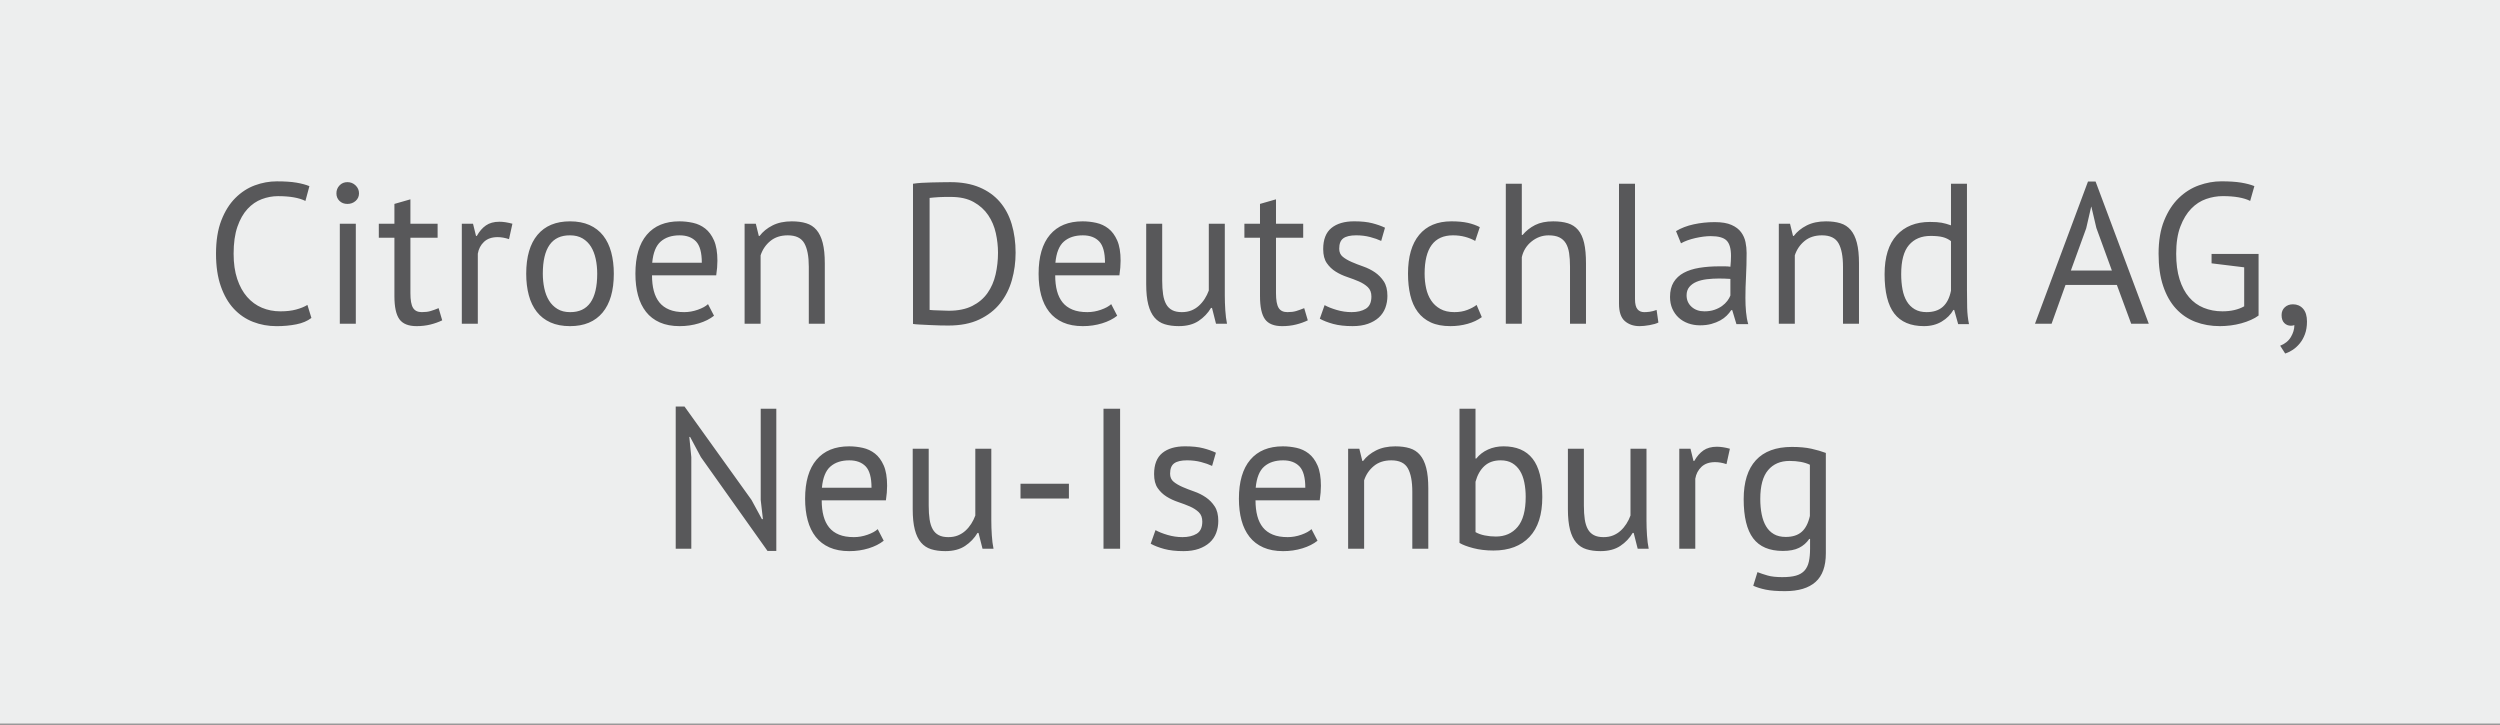 <?xml version="1.0" encoding="utf-8"?>
<!-- Generator: Adobe Illustrator 16.0.4, SVG Export Plug-In . SVG Version: 6.00 Build 0)  -->
<!DOCTYPE svg PUBLIC "-//W3C//DTD SVG 1.0//EN" "http://www.w3.org/TR/2001/REC-SVG-20010904/DTD/svg10.dtd">
<svg version="1.0" id="Ebene_1" xmlns="http://www.w3.org/2000/svg" xmlns:xlink="http://www.w3.org/1999/xlink" x="0px" y="0px"
	 width="200px" height="57.984px" viewBox="0 0 200 57.984" enable-background="new 0 0 200 57.984" xml:space="preserve">
<rect x="0" y="0" width="200" height="57.984" fill="#808080" stroke="none"/>
<rect y="-0.093" fill="#EDEEEE" width="200" height="57.983"/>
<g>
	<defs>
		<rect id="SVGID_1_" y="-0.093" width="200" height="57.983"/>
	</defs>
	<clipPath id="SVGID_2_">
		<use xlink:href="#SVGID_1_"  overflow="visible"/>
	</clipPath>
	<path clip-path="url(#SVGID_2_)" fill="#58585A" d="M141.911,42.73c-0.257-0.148-0.464-0.356-0.624-0.624
		c-0.16-0.267-0.277-0.587-0.352-0.96s-0.113-0.783-0.113-1.231c0-1.045,0.209-1.813,0.625-2.304
		c0.416-0.491,0.986-0.736,1.711-0.736c0.662,0,1.207,0.101,1.633,0.304v4.097c-0.128,0.575-0.346,1-0.656,1.271
		c-0.309,0.272-0.736,0.408-1.279,0.408C142.482,42.955,142.167,42.879,141.911,42.73 M146.07,36.235
		c-0.34-0.129-0.728-0.24-1.159-0.337c-0.433-0.096-0.952-0.144-1.56-0.144c-1.27,0-2.229,0.355-2.881,1.064
		c-0.65,0.709-0.976,1.747-0.976,3.111c0,1.419,0.254,2.464,0.76,3.137c0.507,0.672,1.299,1.008,2.376,1.008
		c0.534,0,0.966-0.083,1.296-0.248c0.331-0.165,0.603-0.403,0.815-0.712h0.064v0.768c0,0.405-0.031,0.754-0.096,1.048
		c-0.064,0.293-0.182,0.533-0.352,0.721c-0.17,0.186-0.397,0.319-0.681,0.399c-0.282,0.08-0.647,0.12-1.096,0.12
		c-0.479,0-0.869-0.043-1.168-0.128c-0.298-0.086-0.57-0.176-0.815-0.272l-0.337,1.089c0.278,0.128,0.611,0.231,1,0.312
		c0.39,0.08,0.904,0.12,1.544,0.12c1.078,0,1.891-0.246,2.44-0.736c0.55-0.491,0.823-1.253,0.823-2.288V36.235z M138.391,35.898
		c-0.384-0.106-0.729-0.159-1.039-0.159c-0.438,0-0.798,0.099-1.08,0.296c-0.283,0.198-0.525,0.478-0.729,0.84h-0.064l-0.24-0.977
		h-0.896v8h1.28v-5.6c0.064-0.384,0.23-0.701,0.496-0.952c0.267-0.251,0.63-0.376,1.088-0.376c0.288,0,0.592,0.053,0.912,0.16
		L138.391,35.898z M125.432,35.898v4.832c0,0.661,0.057,1.208,0.168,1.641c0.112,0.432,0.277,0.775,0.496,1.032
		c0.219,0.256,0.49,0.435,0.816,0.535c0.324,0.102,0.701,0.152,1.128,0.152c0.64,0,1.168-0.139,1.584-0.416s0.746-0.624,0.991-1.04
		h0.08l0.32,1.264h0.881c-0.064-0.309-0.11-0.669-0.137-1.079c-0.027-0.411-0.04-0.809-0.04-1.192v-5.729h-1.28v5.345
		c-0.086,0.234-0.194,0.456-0.328,0.664c-0.133,0.208-0.287,0.392-0.463,0.552c-0.177,0.16-0.377,0.285-0.601,0.376
		s-0.479,0.136-0.769,0.136c-0.31,0-0.565-0.053-0.768-0.16c-0.203-0.105-0.363-0.264-0.48-0.472s-0.199-0.469-0.248-0.784
		c-0.047-0.314-0.071-0.68-0.071-1.096v-4.561H125.432z M120.977,37.05c0.25,0.149,0.455,0.353,0.615,0.608s0.277,0.564,0.352,0.928
		s0.112,0.752,0.112,1.168c0,1.088-0.216,1.888-0.647,2.4c-0.432,0.512-1.012,0.768-1.736,0.768c-0.311,0-0.607-0.029-0.896-0.088
		c-0.287-0.059-0.533-0.147-0.735-0.264v-4.032c0.149-0.544,0.389-0.965,0.72-1.264c0.33-0.3,0.762-0.448,1.296-0.448
		C120.418,36.827,120.725,36.902,120.977,37.05 M116.76,43.434c0.245,0.149,0.61,0.288,1.096,0.416s1.026,0.192,1.625,0.192
		c1.236,0,2.196-0.363,2.879-1.088c0.683-0.726,1.024-1.787,1.024-3.185c0-1.387-0.259-2.41-0.776-3.071s-1.293-0.992-2.328-0.992
		c-0.447,0-0.861,0.085-1.239,0.256c-0.379,0.171-0.69,0.411-0.937,0.72h-0.063v-3.983h-1.28V43.434z M114.264,43.898v-4.831
		c0-0.661-0.056-1.208-0.168-1.641c-0.111-0.432-0.277-0.775-0.496-1.032c-0.219-0.256-0.494-0.435-0.824-0.535
		c-0.33-0.102-0.715-0.152-1.151-0.152c-0.599,0-1.112,0.11-1.544,0.328c-0.432,0.219-0.776,0.499-1.032,0.84h-0.063l-0.24-0.977
		h-0.896v8h1.28v-5.472c0.149-0.459,0.408-0.84,0.776-1.144c0.367-0.305,0.834-0.456,1.399-0.456c0.64,0,1.08,0.211,1.32,0.632
		c0.239,0.421,0.36,1.048,0.36,1.88v4.56H114.264z M103.96,37.314c0.31,0.325,0.464,0.894,0.464,1.704h-3.968
		c0.074-0.8,0.301-1.364,0.68-1.695c0.378-0.331,0.882-0.496,1.513-0.496C103.213,36.827,103.65,36.99,103.96,37.314 M104.92,42.331
		c-0.182,0.171-0.454,0.32-0.816,0.448c-0.363,0.128-0.726,0.191-1.088,0.191c-0.47,0-0.867-0.066-1.191-0.2
		c-0.326-0.133-0.59-0.324-0.793-0.575c-0.202-0.251-0.352-0.558-0.447-0.92c-0.096-0.363-0.144-0.779-0.144-1.248h5.136
		c0.064-0.428,0.096-0.816,0.096-1.168c0-0.673-0.091-1.214-0.271-1.624c-0.183-0.411-0.416-0.729-0.705-0.952
		c-0.287-0.225-0.613-0.376-0.976-0.456s-0.726-0.12-1.088-0.12c-1.131,0-2,0.357-2.608,1.072s-0.912,1.755-0.912,3.119
		c0,0.641,0.069,1.217,0.208,1.729c0.138,0.512,0.352,0.952,0.64,1.32c0.288,0.367,0.656,0.65,1.104,0.848
		c0.447,0.197,0.976,0.296,1.584,0.296c0.543,0,1.058-0.075,1.543-0.224c0.485-0.149,0.889-0.353,1.209-0.608L104.92,42.331z
		 M95.736,42.699c-0.299,0.181-0.677,0.271-1.136,0.271c-0.405,0-0.805-0.059-1.2-0.176s-0.715-0.245-0.96-0.384l-0.384,1.088
		c0.288,0.16,0.645,0.299,1.072,0.416c0.427,0.117,0.944,0.176,1.552,0.176c0.469,0,0.877-0.062,1.224-0.184
		c0.347-0.123,0.637-0.291,0.872-0.504c0.235-0.214,0.408-0.47,0.52-0.769s0.168-0.619,0.168-0.96c0-0.479-0.096-0.867-0.288-1.16
		s-0.429-0.536-0.712-0.728c-0.283-0.192-0.592-0.348-0.928-0.464c-0.336-0.117-0.645-0.237-0.928-0.36s-0.52-0.261-0.712-0.416
		s-0.288-0.371-0.288-0.648c0-0.395,0.109-0.672,0.328-0.831c0.219-0.16,0.563-0.24,1.032-0.24c0.395,0,0.765,0.046,1.112,0.136
		c0.347,0.091,0.643,0.195,0.888,0.312l0.304-1.057c-0.288-0.139-0.627-0.259-1.016-0.359c-0.389-0.102-0.872-0.152-1.448-0.152
		c-0.779,0-1.387,0.179-1.824,0.536c-0.437,0.356-0.656,0.92-0.656,1.688c0,0.471,0.096,0.843,0.288,1.12
		c0.192,0.277,0.429,0.504,0.712,0.68c0.283,0.177,0.592,0.32,0.928,0.433s0.645,0.229,0.928,0.352
		c0.283,0.123,0.52,0.275,0.712,0.456c0.192,0.182,0.288,0.433,0.288,0.752C96.184,42.192,96.035,42.517,95.736,42.699
		 M88.28,43.898h1.328V32.699H88.28V43.898z M81.641,39.882h3.872v-1.184h-3.872V39.882z M73.017,35.898v4.832
		c0,0.661,0.056,1.208,0.168,1.641c0.112,0.432,0.277,0.775,0.496,1.032c0.218,0.256,0.49,0.435,0.816,0.535
		c0.325,0.102,0.701,0.152,1.128,0.152c0.64,0,1.168-0.139,1.584-0.416s0.746-0.624,0.992-1.04h0.08l0.32,1.264h0.88
		c-0.064-0.309-0.11-0.669-0.136-1.079c-0.027-0.411-0.04-0.809-0.04-1.192v-5.729h-1.28v5.345
		c-0.086,0.234-0.195,0.456-0.328,0.664c-0.134,0.208-0.288,0.392-0.464,0.552s-0.376,0.285-0.6,0.376s-0.48,0.136-0.768,0.136
		c-0.31,0-0.566-0.053-0.768-0.16c-0.203-0.105-0.363-0.264-0.48-0.472c-0.118-0.208-0.2-0.469-0.248-0.784
		c-0.048-0.314-0.072-0.68-0.072-1.096v-4.561H73.017z M69.257,37.314c0.309,0.325,0.464,0.894,0.464,1.704h-3.968
		c0.074-0.8,0.301-1.364,0.68-1.695c0.378-0.331,0.882-0.496,1.512-0.496C68.51,36.827,68.947,36.99,69.257,37.314 M70.217,42.331
		c-0.182,0.171-0.454,0.32-0.816,0.448c-0.363,0.128-0.726,0.191-1.088,0.191c-0.47,0-0.867-0.066-1.192-0.2
		c-0.326-0.133-0.59-0.324-0.792-0.575c-0.203-0.251-0.352-0.558-0.448-0.92c-0.096-0.363-0.144-0.779-0.144-1.248h5.136
		c0.064-0.428,0.096-0.816,0.096-1.168c0-0.673-0.091-1.214-0.272-1.624c-0.182-0.411-0.416-0.729-0.704-0.952
		c-0.288-0.225-0.614-0.376-0.976-0.456c-0.363-0.08-0.726-0.12-1.088-0.12c-1.131,0-2,0.357-2.608,1.072s-0.912,1.755-0.912,3.119
		c0,0.641,0.069,1.217,0.208,1.729c0.138,0.512,0.352,0.952,0.64,1.32c0.288,0.367,0.656,0.65,1.104,0.848
		c0.448,0.197,0.976,0.296,1.584,0.296c0.544,0,1.058-0.075,1.544-0.224c0.485-0.149,0.888-0.353,1.208-0.608L70.217,42.331z
		 M61.401,44.075h0.704V32.699h-1.248v7.296l0.176,1.536h-0.08l-0.832-1.536l-5.36-7.473h-0.704v11.376h1.248v-7.327l-0.16-1.616
		h0.064l0.864,1.616L61.401,44.075z"/>
	<path clip-path="url(#SVGID_2_)" fill="#58585A" d="M182.743,25.842c0.144,0.145,0.321,0.216,0.536,0.216
		c0.084,0,0.176-0.016,0.271-0.048c0,0.32-0.094,0.637-0.279,0.952c-0.188,0.315-0.473,0.547-0.856,0.696l0.399,0.624
		c0.203-0.064,0.406-0.163,0.608-0.296c0.202-0.135,0.39-0.305,0.56-0.513s0.31-0.456,0.416-0.744
		c0.106-0.287,0.16-0.624,0.16-1.008c0-0.447-0.104-0.789-0.312-1.023s-0.478-0.353-0.808-0.353c-0.268,0-0.486,0.08-0.656,0.24
		c-0.172,0.16-0.256,0.368-0.256,0.624C182.527,25.489,182.6,25.699,182.743,25.842 M176.927,21.067l2.608,0.319v3.12
		c-0.479,0.267-1.059,0.4-1.739,0.4c-0.543,0-1.042-0.094-1.5-0.28c-0.457-0.186-0.849-0.469-1.172-0.848
		c-0.325-0.378-0.577-0.856-0.758-1.433s-0.271-1.259-0.271-2.048c0-0.864,0.111-1.589,0.336-2.176
		c0.223-0.587,0.512-1.062,0.863-1.424c0.352-0.363,0.749-0.621,1.191-0.776c0.443-0.154,0.889-0.231,1.336-0.231
		c0.949,0,1.681,0.128,2.193,0.384l0.336-1.185c-0.289-0.117-0.641-0.21-1.057-0.279s-0.943-0.104-1.584-0.104
		c-0.598,0-1.195,0.107-1.792,0.32c-0.599,0.214-1.136,0.552-1.616,1.016s-0.869,1.064-1.168,1.8
		c-0.299,0.736-0.447,1.622-0.447,2.656c0,0.992,0.121,1.854,0.367,2.584c0.245,0.731,0.586,1.334,1.024,1.809
		c0.437,0.475,0.954,0.826,1.552,1.056c0.598,0.229,1.253,0.344,1.969,0.344c0.276,0,0.562-0.019,0.855-0.056
		c0.293-0.037,0.576-0.093,0.848-0.168c0.272-0.074,0.528-0.165,0.768-0.272c0.24-0.105,0.445-0.224,0.617-0.352v-4.929h-3.761
		V21.067z M166.896,18.266l0.398-1.728h0.016l0.398,1.696l1.242,3.407h-3.28L166.896,18.266z M170.495,25.898h1.407l-4.256-11.376
		h-0.607l-4.24,11.376h1.328l1.114-3.104h4.108L170.495,25.898z M153.175,24.739c-0.261-0.155-0.472-0.365-0.632-0.633
		c-0.16-0.267-0.275-0.586-0.344-0.96c-0.069-0.373-0.104-0.778-0.104-1.216c0-1.066,0.207-1.843,0.623-2.328
		c0.416-0.484,0.992-0.728,1.729-0.728c0.404,0,0.73,0.032,0.976,0.096c0.245,0.064,0.464,0.171,0.656,0.32v3.968
		c-0.117,0.576-0.336,1.006-0.656,1.288c-0.319,0.283-0.752,0.424-1.296,0.424C153.754,24.97,153.436,24.893,153.175,24.739
		 M157.359,14.699h-1.28v3.328c-0.267-0.097-0.515-0.165-0.744-0.208c-0.229-0.042-0.541-0.064-0.937-0.064
		c-1.131,0-2.019,0.355-2.664,1.064c-0.645,0.709-0.967,1.747-0.967,3.111c0,1.43,0.258,2.48,0.775,3.152s1.309,1.008,2.376,1.008
		c0.544,0,1.019-0.123,1.424-0.368s0.716-0.555,0.929-0.928h0.063l0.319,1.136h0.865c-0.086-0.427-0.134-0.86-0.145-1.304
		c-0.012-0.442-0.016-0.936-0.016-1.48V14.699z M148.719,25.898v-4.831c0-0.661-0.056-1.208-0.168-1.641
		c-0.111-0.432-0.277-0.775-0.496-1.032c-0.219-0.256-0.492-0.434-0.824-0.535c-0.33-0.102-0.715-0.152-1.151-0.152
		c-0.597,0-1.112,0.109-1.544,0.328s-0.776,0.499-1.032,0.84h-0.063l-0.24-0.977h-0.896v8h1.28v-5.472
		c0.149-0.458,0.408-0.84,0.776-1.144c0.367-0.305,0.834-0.456,1.399-0.456c0.64,0,1.08,0.211,1.32,0.632
		c0.239,0.422,0.36,1.048,0.36,1.88v4.56H148.719z M135.327,24.546c-0.267-0.24-0.4-0.547-0.4-0.92c0-0.267,0.072-0.488,0.216-0.664
		c0.145-0.176,0.336-0.315,0.576-0.416s0.518-0.17,0.832-0.208c0.315-0.037,0.639-0.056,0.969-0.056
		c0.149,0,0.301,0.003,0.455,0.008c0.155,0.006,0.308,0.014,0.457,0.023v1.328c-0.054,0.14-0.137,0.283-0.248,0.433
		c-0.113,0.148-0.254,0.285-0.425,0.408c-0.17,0.122-0.373,0.224-0.608,0.304c-0.233,0.08-0.5,0.12-0.799,0.12
		C135.936,24.907,135.594,24.787,135.327,24.546 M134.479,19.466c0.15-0.088,0.323-0.167,0.521-0.239
		c0.198-0.07,0.405-0.131,0.624-0.181c0.219-0.049,0.432-0.087,0.641-0.115c0.207-0.026,0.402-0.041,0.584-0.041
		c0.618,0,1.045,0.117,1.279,0.353c0.234,0.234,0.352,0.645,0.352,1.231c0,0.256-0.016,0.544-0.047,0.864
		c-0.149-0.021-0.297-0.032-0.44-0.032h-0.44c-0.586,0-1.121,0.04-1.607,0.12c-0.485,0.08-0.901,0.213-1.248,0.4
		c-0.346,0.187-0.616,0.438-0.809,0.752c-0.191,0.314-0.287,0.707-0.287,1.176c0,0.352,0.062,0.667,0.184,0.944
		c0.123,0.276,0.291,0.515,0.504,0.712c0.214,0.198,0.467,0.349,0.76,0.456c0.294,0.106,0.611,0.16,0.952,0.16
		c0.342,0,0.646-0.038,0.912-0.112c0.267-0.075,0.502-0.168,0.704-0.28c0.203-0.112,0.376-0.24,0.52-0.384
		c0.145-0.145,0.264-0.29,0.36-0.44h0.08l0.336,1.12h0.944c-0.086-0.298-0.145-0.624-0.176-0.976
		c-0.033-0.353-0.049-0.726-0.049-1.12c0-0.544,0.016-1.12,0.049-1.729c0.031-0.607,0.047-1.231,0.047-1.871
		c0-0.288-0.028-0.576-0.088-0.864c-0.058-0.288-0.176-0.552-0.352-0.792s-0.432-0.436-0.768-0.584
		c-0.336-0.149-0.781-0.225-1.336-0.225c-0.586,0-1.149,0.06-1.688,0.177c-0.538,0.116-1.011,0.299-1.416,0.544L134.479,19.466z
		 M130.799,14.699h-1.279v9.6c0,0.651,0.154,1.112,0.463,1.384c0.311,0.272,0.705,0.408,1.185,0.408c0.224,0,0.487-0.027,0.792-0.08
		c0.305-0.054,0.542-0.123,0.712-0.208l-0.144-1.008c-0.202,0.075-0.385,0.123-0.545,0.144c-0.159,0.022-0.309,0.032-0.447,0.032
		c-0.234,0-0.416-0.08-0.544-0.24c-0.128-0.159-0.192-0.426-0.192-0.8V14.699z M126.879,25.898v-4.831
		c0-0.661-0.05-1.208-0.152-1.641c-0.101-0.432-0.261-0.775-0.479-1.032c-0.218-0.256-0.493-0.434-0.824-0.535
		c-0.33-0.102-0.72-0.152-1.168-0.152c-0.575,0-1.058,0.099-1.448,0.296c-0.389,0.197-0.722,0.462-1,0.792h-0.063v-4.096h-1.28
		v11.199h1.28v-5.327c0.118-0.513,0.379-0.932,0.784-1.257c0.406-0.324,0.859-0.487,1.359-0.487c0.352,0,0.639,0.054,0.856,0.16
		c0.219,0.106,0.392,0.264,0.521,0.472c0.127,0.208,0.215,0.47,0.264,0.784c0.048,0.314,0.072,0.68,0.072,1.096v4.56H126.879z
		 M118.128,24.394c-0.192,0.15-0.44,0.283-0.744,0.4c-0.304,0.118-0.647,0.176-1.032,0.176c-0.447,0-0.824-0.085-1.127-0.256
		c-0.305-0.17-0.551-0.396-0.736-0.68c-0.188-0.283-0.32-0.608-0.4-0.977c-0.08-0.367-0.12-0.754-0.12-1.16
		c0-2.048,0.757-3.071,2.272-3.071c0.341,0,0.66,0.04,0.96,0.12c0.298,0.08,0.569,0.189,0.815,0.328l0.368-1.104
		c-0.288-0.149-0.61-0.264-0.968-0.344s-0.792-0.12-1.305-0.12c-1.119,0-1.979,0.36-2.575,1.08c-0.599,0.72-0.896,1.758-0.896,3.111
		c0,0.63,0.061,1.203,0.184,1.721c0.121,0.518,0.32,0.96,0.592,1.328c0.271,0.367,0.621,0.65,1.048,0.848s0.949,0.296,1.568,0.296
		c0.479,0,0.938-0.061,1.376-0.184s0.816-0.302,1.136-0.536L118.128,24.394z M109.264,24.699c-0.299,0.182-0.678,0.271-1.136,0.271
		c-0.405,0-0.806-0.058-1.2-0.176c-0.395-0.117-0.715-0.245-0.96-0.384l-0.384,1.088c0.288,0.16,0.645,0.299,1.072,0.416
		c0.426,0.117,0.943,0.176,1.552,0.176c0.469,0,0.877-0.061,1.224-0.184c0.346-0.123,0.637-0.291,0.873-0.504
		c0.233-0.214,0.407-0.47,0.52-0.769c0.111-0.299,0.168-0.618,0.168-0.96c0-0.479-0.096-0.867-0.288-1.16s-0.431-0.536-0.712-0.728
		c-0.283-0.192-0.592-0.346-0.928-0.464c-0.336-0.117-0.646-0.237-0.928-0.36c-0.283-0.123-0.521-0.261-0.713-0.416
		c-0.191-0.155-0.287-0.371-0.287-0.648c0-0.395,0.108-0.672,0.327-0.831c0.218-0.16,0.562-0.24,1.032-0.24
		c0.395,0,0.766,0.046,1.111,0.136c0.347,0.091,0.643,0.195,0.889,0.312l0.304-1.057c-0.288-0.138-0.627-0.258-1.016-0.359
		c-0.39-0.102-0.872-0.152-1.448-0.152c-0.779,0-1.387,0.179-1.824,0.536s-0.656,0.92-0.656,1.688c0,0.471,0.097,0.843,0.289,1.12
		c0.191,0.278,0.429,0.504,0.711,0.68c0.283,0.177,0.593,0.32,0.929,0.433s0.646,0.229,0.928,0.352s0.521,0.275,0.712,0.456
		c0.192,0.183,0.288,0.433,0.288,0.752C109.712,24.193,109.562,24.517,109.264,24.699 M99.552,19.018h1.248v4.673
		c0,0.863,0.133,1.479,0.4,1.848c0.266,0.368,0.725,0.552,1.376,0.552c0.395,0,0.762-0.043,1.104-0.128s0.656-0.197,0.944-0.336
		l-0.288-0.976c-0.234,0.096-0.447,0.174-0.641,0.231c-0.191,0.06-0.426,0.088-0.703,0.088c-0.331,0-0.566-0.114-0.704-0.344
		c-0.14-0.229-0.208-0.621-0.208-1.176v-4.433h2.176v-1.12h-2.176v-1.951l-1.28,0.367v1.584h-1.248V19.018z M91.696,17.898v4.832
		c0,0.661,0.056,1.208,0.168,1.641c0.112,0.432,0.277,0.775,0.496,1.032c0.219,0.256,0.491,0.435,0.816,0.535
		c0.325,0.102,0.701,0.152,1.128,0.152c0.64,0,1.168-0.139,1.584-0.416s0.747-0.624,0.992-1.04h0.08l0.32,1.264h0.88
		c-0.064-0.309-0.109-0.669-0.136-1.079s-0.04-0.809-0.04-1.192v-5.729h-1.28v5.345c-0.085,0.234-0.195,0.456-0.328,0.664
		s-0.288,0.392-0.464,0.552c-0.176,0.16-0.376,0.286-0.6,0.376c-0.224,0.091-0.48,0.136-0.768,0.136
		c-0.309,0-0.565-0.053-0.768-0.16c-0.203-0.106-0.363-0.264-0.48-0.472c-0.117-0.208-0.2-0.469-0.248-0.784
		c-0.048-0.313-0.072-0.68-0.072-1.096v-4.561H91.696z M87.936,19.314c0.31,0.325,0.464,0.895,0.464,1.704h-3.968
		c0.075-0.8,0.302-1.364,0.68-1.695c0.379-0.33,0.883-0.496,1.512-0.496C87.19,18.827,87.627,18.99,87.936,19.314 M88.896,24.331
		c-0.181,0.171-0.453,0.32-0.816,0.448c-0.362,0.128-0.725,0.191-1.088,0.191c-0.469,0-0.866-0.065-1.192-0.2
		c-0.325-0.133-0.589-0.324-0.792-0.575c-0.202-0.251-0.352-0.558-0.448-0.92c-0.096-0.362-0.144-0.778-0.144-1.248h5.136
		c0.064-0.427,0.096-0.816,0.096-1.168c0-0.673-0.09-1.214-0.272-1.624c-0.181-0.41-0.416-0.729-0.704-0.952
		c-0.288-0.225-0.613-0.376-0.976-0.456c-0.362-0.08-0.725-0.12-1.088-0.12c-1.13,0-2,0.356-2.608,1.072
		c-0.608,0.715-0.912,1.755-0.912,3.119c0,0.641,0.07,1.217,0.208,1.729c0.139,0.512,0.352,0.952,0.64,1.32
		c0.288,0.367,0.656,0.65,1.104,0.848c0.448,0.197,0.976,0.296,1.584,0.296c0.544,0,1.059-0.075,1.544-0.224
		c0.486-0.149,0.888-0.353,1.208-0.608L88.896,24.331z M77.896,16.163c0.486,0.271,0.872,0.621,1.16,1.048
		c0.288,0.427,0.491,0.904,0.608,1.432c0.118,0.528,0.176,1.054,0.176,1.576c0,0.598-0.064,1.176-0.192,1.736
		c-0.128,0.56-0.344,1.056-0.648,1.488c-0.304,0.432-0.709,0.775-1.216,1.031c-0.506,0.256-1.133,0.385-1.88,0.385
		c-0.053,0-0.154-0.003-0.304-0.009c-0.149-0.005-0.304-0.011-0.464-0.016c-0.16-0.005-0.314-0.01-0.464-0.016
		c-0.149-0.006-0.25-0.014-0.304-0.024v-8.96c0.075-0.01,0.179-0.021,0.312-0.032c0.134-0.01,0.28-0.021,0.44-0.032
		c0.16-0.011,0.323-0.016,0.488-0.016h0.456C76.8,15.754,77.411,15.89,77.896,16.163 M73.04,25.915
		c0.107,0.021,0.283,0.037,0.528,0.048c0.246,0.011,0.512,0.024,0.8,0.04c0.288,0.016,0.568,0.027,0.84,0.032
		s0.494,0.008,0.664,0.008c0.971,0,1.798-0.162,2.48-0.488c0.683-0.325,1.238-0.757,1.664-1.296
		c0.427-0.538,0.739-1.157,0.936-1.855c0.198-0.699,0.296-1.428,0.296-2.185c0-0.832-0.104-1.594-0.312-2.288
		c-0.208-0.692-0.525-1.288-0.952-1.784c-0.426-0.495-0.968-0.882-1.624-1.159c-0.656-0.277-1.432-0.416-2.328-0.416
		c-0.224,0-0.466,0.003-0.728,0.008c-0.261,0.005-0.528,0.011-0.8,0.016c-0.272,0.006-0.533,0.017-0.784,0.032
		c-0.25,0.016-0.477,0.04-0.68,0.072V25.915z M65.984,25.898v-4.831c0-0.661-0.056-1.208-0.168-1.641
		c-0.112-0.432-0.277-0.775-0.496-1.032c-0.218-0.256-0.493-0.434-0.824-0.535c-0.33-0.102-0.714-0.152-1.152-0.152
		c-0.597,0-1.112,0.109-1.544,0.328c-0.432,0.219-0.776,0.499-1.032,0.84h-0.064l-0.24-0.977h-0.896v8h1.28v-5.472
		c0.15-0.458,0.408-0.84,0.776-1.144c0.368-0.305,0.835-0.456,1.4-0.456c0.64,0,1.08,0.211,1.32,0.632
		c0.24,0.422,0.36,1.048,0.36,1.88v4.56H65.984z M55.681,19.314c0.309,0.325,0.464,0.895,0.464,1.704h-3.968
		c0.074-0.8,0.301-1.364,0.68-1.695c0.378-0.33,0.882-0.496,1.512-0.496C54.934,18.827,55.371,18.99,55.681,19.314 M56.641,24.331
		c-0.182,0.171-0.454,0.32-0.816,0.448c-0.363,0.128-0.726,0.191-1.088,0.191c-0.47,0-0.867-0.065-1.192-0.2
		c-0.326-0.133-0.59-0.324-0.792-0.575c-0.203-0.251-0.352-0.558-0.448-0.92c-0.096-0.362-0.144-0.778-0.144-1.248h5.136
		c0.064-0.427,0.096-0.816,0.096-1.168c0-0.673-0.091-1.214-0.272-1.624c-0.182-0.41-0.416-0.729-0.704-0.952
		c-0.288-0.225-0.614-0.376-0.976-0.456c-0.363-0.08-0.726-0.12-1.088-0.12c-1.131,0-2,0.356-2.608,1.072
		c-0.608,0.715-0.912,1.755-0.912,3.119c0,0.641,0.069,1.217,0.208,1.729c0.138,0.512,0.352,0.952,0.64,1.32
		c0.288,0.367,0.656,0.65,1.104,0.848c0.448,0.197,0.976,0.296,1.584,0.296c0.544,0,1.058-0.075,1.544-0.224
		c0.485-0.149,0.888-0.353,1.208-0.608L56.641,24.331z M45.601,18.827c0.394,0,0.73,0.083,1.008,0.248
		c0.277,0.166,0.501,0.387,0.672,0.664c0.17,0.277,0.296,0.603,0.376,0.976c0.08,0.373,0.12,0.769,0.12,1.184
		c0,2.06-0.726,3.083-2.176,3.072c-0.395,0-0.731-0.085-1.008-0.256c-0.278-0.17-0.502-0.394-0.672-0.672
		c-0.171-0.277-0.296-0.602-0.376-0.976c-0.08-0.373-0.12-0.763-0.12-1.169C43.425,19.839,44.15,18.816,45.601,18.827
		 M42.305,23.619c0.138,0.518,0.352,0.96,0.64,1.328c0.288,0.367,0.653,0.65,1.096,0.848c0.442,0.197,0.962,0.296,1.56,0.296
		c1.13,0,1.997-0.36,2.6-1.08c0.602-0.72,0.904-1.757,0.904-3.112c0-0.629-0.07-1.202-0.208-1.72
		c-0.139-0.517-0.352-0.96-0.64-1.328c-0.288-0.367-0.654-0.65-1.096-0.848c-0.443-0.197-0.963-0.296-1.56-0.296
		c-1.131,0-1.998,0.36-2.6,1.08c-0.603,0.72-0.904,1.758-0.904,3.111C42.097,22.528,42.166,23.101,42.305,23.619 M40.993,17.898
		c-0.384-0.105-0.731-0.159-1.04-0.159c-0.438,0-0.798,0.099-1.08,0.296c-0.283,0.196-0.526,0.478-0.728,0.84h-0.064l-0.24-0.977
		h-0.896v8h1.28v-5.6c0.064-0.384,0.229-0.701,0.496-0.952c0.266-0.25,0.629-0.376,1.088-0.376c0.288,0,0.592,0.055,0.912,0.16
		L40.993,17.898z M30.305,19.018h1.248v4.673c0,0.863,0.133,1.479,0.4,1.848c0.266,0.368,0.725,0.552,1.376,0.552
		c0.394,0,0.762-0.043,1.104-0.128c0.341-0.085,0.656-0.197,0.944-0.336l-0.288-0.976c-0.235,0.096-0.448,0.174-0.64,0.231
		c-0.192,0.06-0.427,0.088-0.704,0.088c-0.331,0-0.566-0.114-0.704-0.344c-0.139-0.229-0.208-0.621-0.208-1.176v-4.433h2.176v-1.12
		h-2.176v-1.951l-1.28,0.367v1.584h-1.248V19.018z M27.161,16.075c0.165,0.16,0.376,0.239,0.632,0.239s0.474-0.079,0.656-0.239
		c0.181-0.16,0.272-0.362,0.272-0.608c0-0.245-0.091-0.456-0.272-0.632c-0.182-0.176-0.4-0.264-0.656-0.264
		s-0.467,0.088-0.632,0.264c-0.166,0.176-0.248,0.387-0.248,0.632C26.913,15.712,26.995,15.915,27.161,16.075 M27.185,25.898h1.28
		v-8h-1.28V25.898z M24.593,24.394c-0.245,0.15-0.547,0.272-0.904,0.368c-0.357,0.097-0.776,0.145-1.256,0.145
		c-0.533,0-1.027-0.097-1.48-0.288c-0.453-0.192-0.848-0.48-1.184-0.864s-0.6-0.864-0.792-1.44
		c-0.192-0.575-0.288-1.247-0.288-2.016c0-0.853,0.101-1.573,0.304-2.16c0.203-0.586,0.472-1.061,0.808-1.424
		c0.336-0.362,0.717-0.624,1.144-0.784c0.427-0.16,0.859-0.239,1.296-0.239c0.949,0,1.68,0.128,2.192,0.384l0.32-1.185
		c-0.288-0.117-0.635-0.21-1.04-0.279c-0.405-0.069-0.928-0.104-1.568-0.104c-0.597,0-1.184,0.107-1.76,0.32
		c-0.576,0.214-1.096,0.552-1.56,1.016c-0.464,0.464-0.837,1.062-1.12,1.792c-0.283,0.731-0.424,1.619-0.424,2.664
		c0,1.003,0.128,1.869,0.384,2.6c0.256,0.731,0.602,1.331,1.04,1.801c0.437,0.469,0.949,0.818,1.536,1.048
		c0.587,0.229,1.216,0.344,1.888,0.344c0.554,0,1.077-0.048,1.568-0.144c0.491-0.097,0.896-0.267,1.216-0.513L24.593,24.394z"/>
</g>
<g>
</g>
<g>
</g>
<g>
</g>
<g>
</g>
<g>
</g>
<g>
</g>
</svg>
